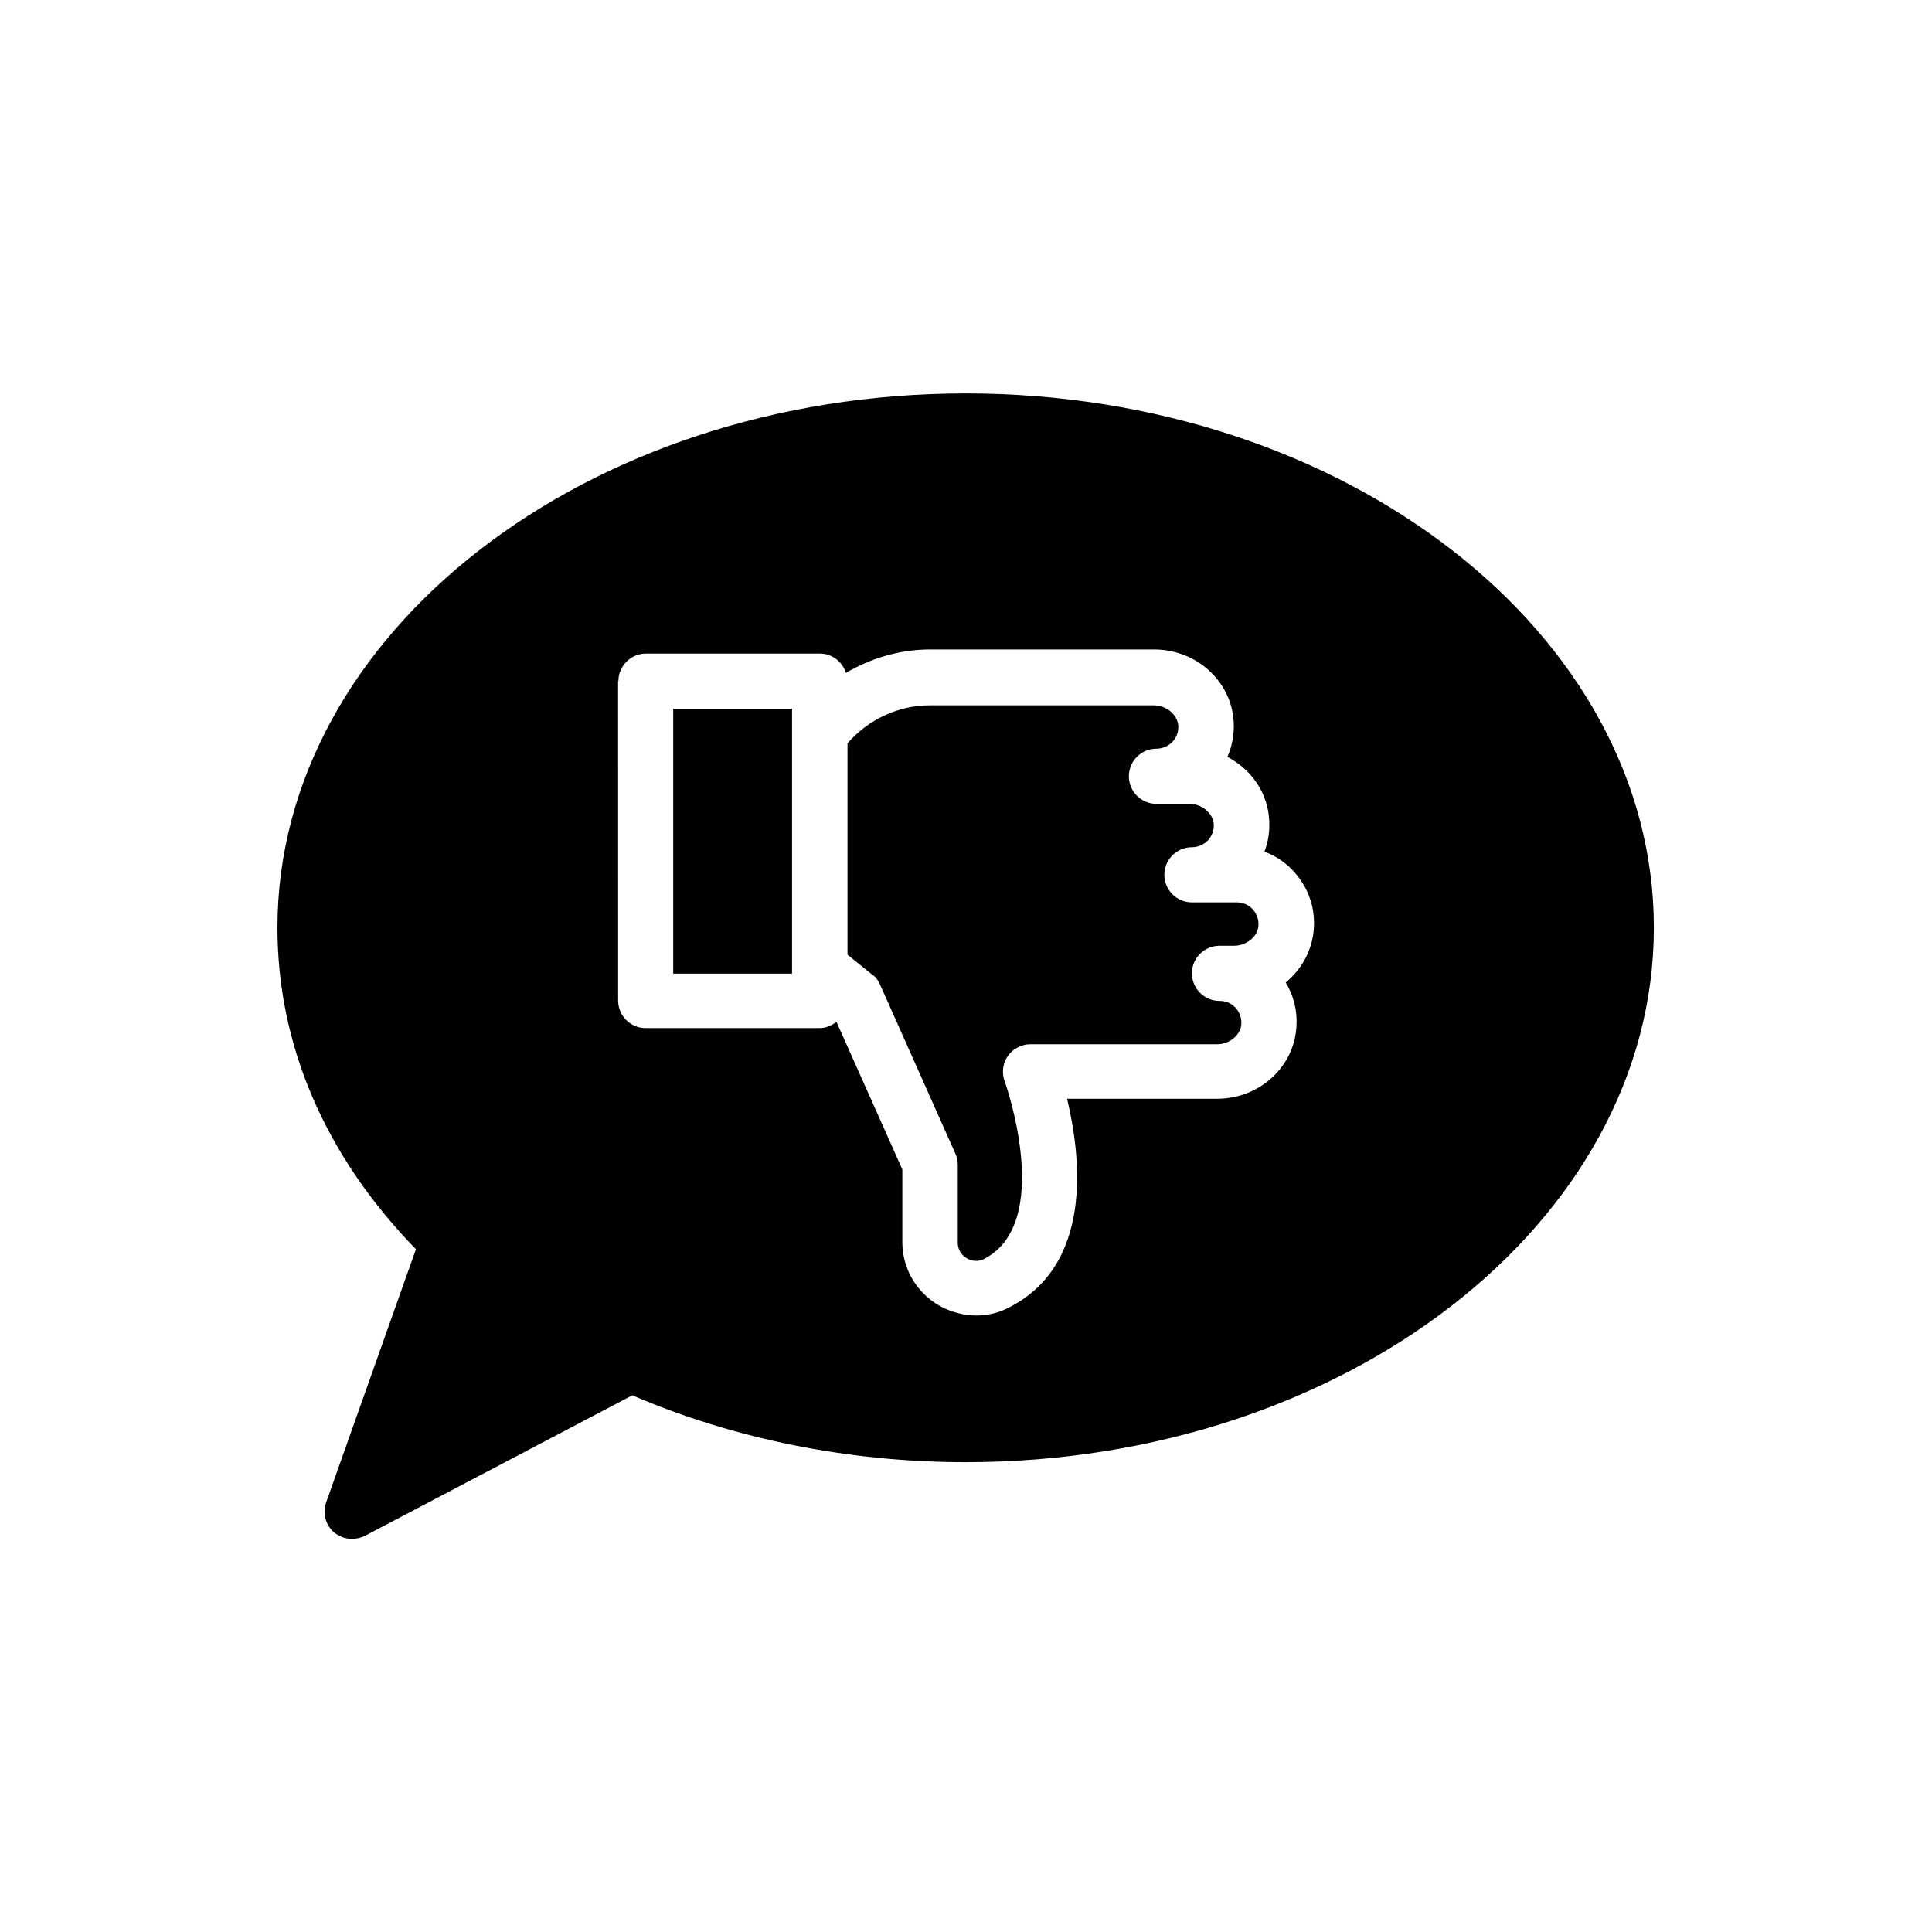 <?xml version="1.0" encoding="UTF-8"?>
<!-- Uploaded to: SVG Repo, www.svgrepo.com, Generator: SVG Repo Mixer Tools -->
<svg fill="#000000" width="800px" height="800px" version="1.1" viewBox="144 144 512 512" xmlns="http://www.w3.org/2000/svg">
 <g>
  <path d="m322.41 331.82h31.488v70.199h-31.488z"/>
  <path d="m377.16 404.79 19.984 44.84c0.418 0.922 0.672 1.93 0.672 2.938v20.738c0 2.266 1.512 4.113 3.695 4.703 1.09 0.25 2.098 0.168 2.856-0.168 19.312-9.238 6.047-46.938 5.879-47.273-0.84-2.266-0.504-4.785 0.84-6.719 1.344-1.93 3.609-3.106 5.961-3.106h49.457c3.359 0 6.383-2.519 6.465-5.457 0.082-1.594-0.504-3.106-1.594-4.281s-2.602-1.762-4.199-1.762c-4.031 0-7.305-3.273-7.305-7.305s3.273-7.305 7.305-7.305h3.863c3.359 0 6.383-2.519 6.465-5.457 0.082-1.594-0.504-3.106-1.594-4.281s-2.602-1.762-4.199-1.762h-11.84c-4.031 0-7.305-3.273-7.305-7.305s3.273-7.305 7.305-7.305c1.594 0 3.106-0.672 4.199-1.762 1.09-1.176 1.68-2.688 1.594-4.281-0.168-2.938-3.106-5.457-6.465-5.457h-8.734c-4.031 0-7.305-3.273-7.305-7.305s3.273-7.305 7.305-7.305c1.594 0 3.106-0.672 4.199-1.762 1.09-1.09 1.68-2.688 1.594-4.281-0.168-2.938-3.106-5.457-6.465-5.457h-59.367c-8.398 0-16.375 3.777-21.832 10.078v56.008l6.551 5.289c0.84 0.484 1.512 1.406 2.016 2.5z"/>
  <path d="m230.46 542.07c-1.008 2.856-0.25 5.961 2.016 7.977 1.426 1.176 3.023 1.762 4.785 1.762 1.176 0 2.352-0.25 3.359-0.754l70.953-37.281c26.953 11.586 57.434 17.719 88.336 17.719 100.59 0 182.38-63.562 182.38-141.66 0-78.008-81.785-141.57-182.38-141.57-100.51 0-182.38 63.562-182.38 141.57 0 31.234 12.68 60.543 36.695 85.227zm77.422-217.56c0-4.031 3.273-7.305 7.305-7.305h46.098c3.273 0 5.961 2.184 6.887 5.121 6.719-3.945 14.359-6.215 22.336-6.215h59.367c11.25 0 20.488 8.48 21.074 19.23 0.168 3.273-0.418 6.383-1.68 9.238 6.297 3.273 10.746 9.488 11.082 16.879 0.168 2.856-0.25 5.625-1.258 8.23 2.856 1.09 5.457 2.769 7.559 5.039 3.863 4.113 5.879 9.406 5.543 15.113-0.336 5.879-3.191 11-7.473 14.527 2.098 3.441 3.106 7.473 2.856 11.586-0.586 10.832-9.824 19.23-21.074 19.23h-39.719c3.695 15.449 7.137 44.504-16.121 55.672-2.434 1.176-5.121 1.762-7.977 1.762-1.512 0-3.106-0.168-4.617-0.586-8.734-2.098-14.945-9.824-14.945-18.895v-19.23l-17.465-39.129c-1.258 1.008-2.769 1.68-4.449 1.68h-46.098c-4.031 0-7.305-3.273-7.305-7.305l-0.012-84.645z"/>
 </g>
</svg>